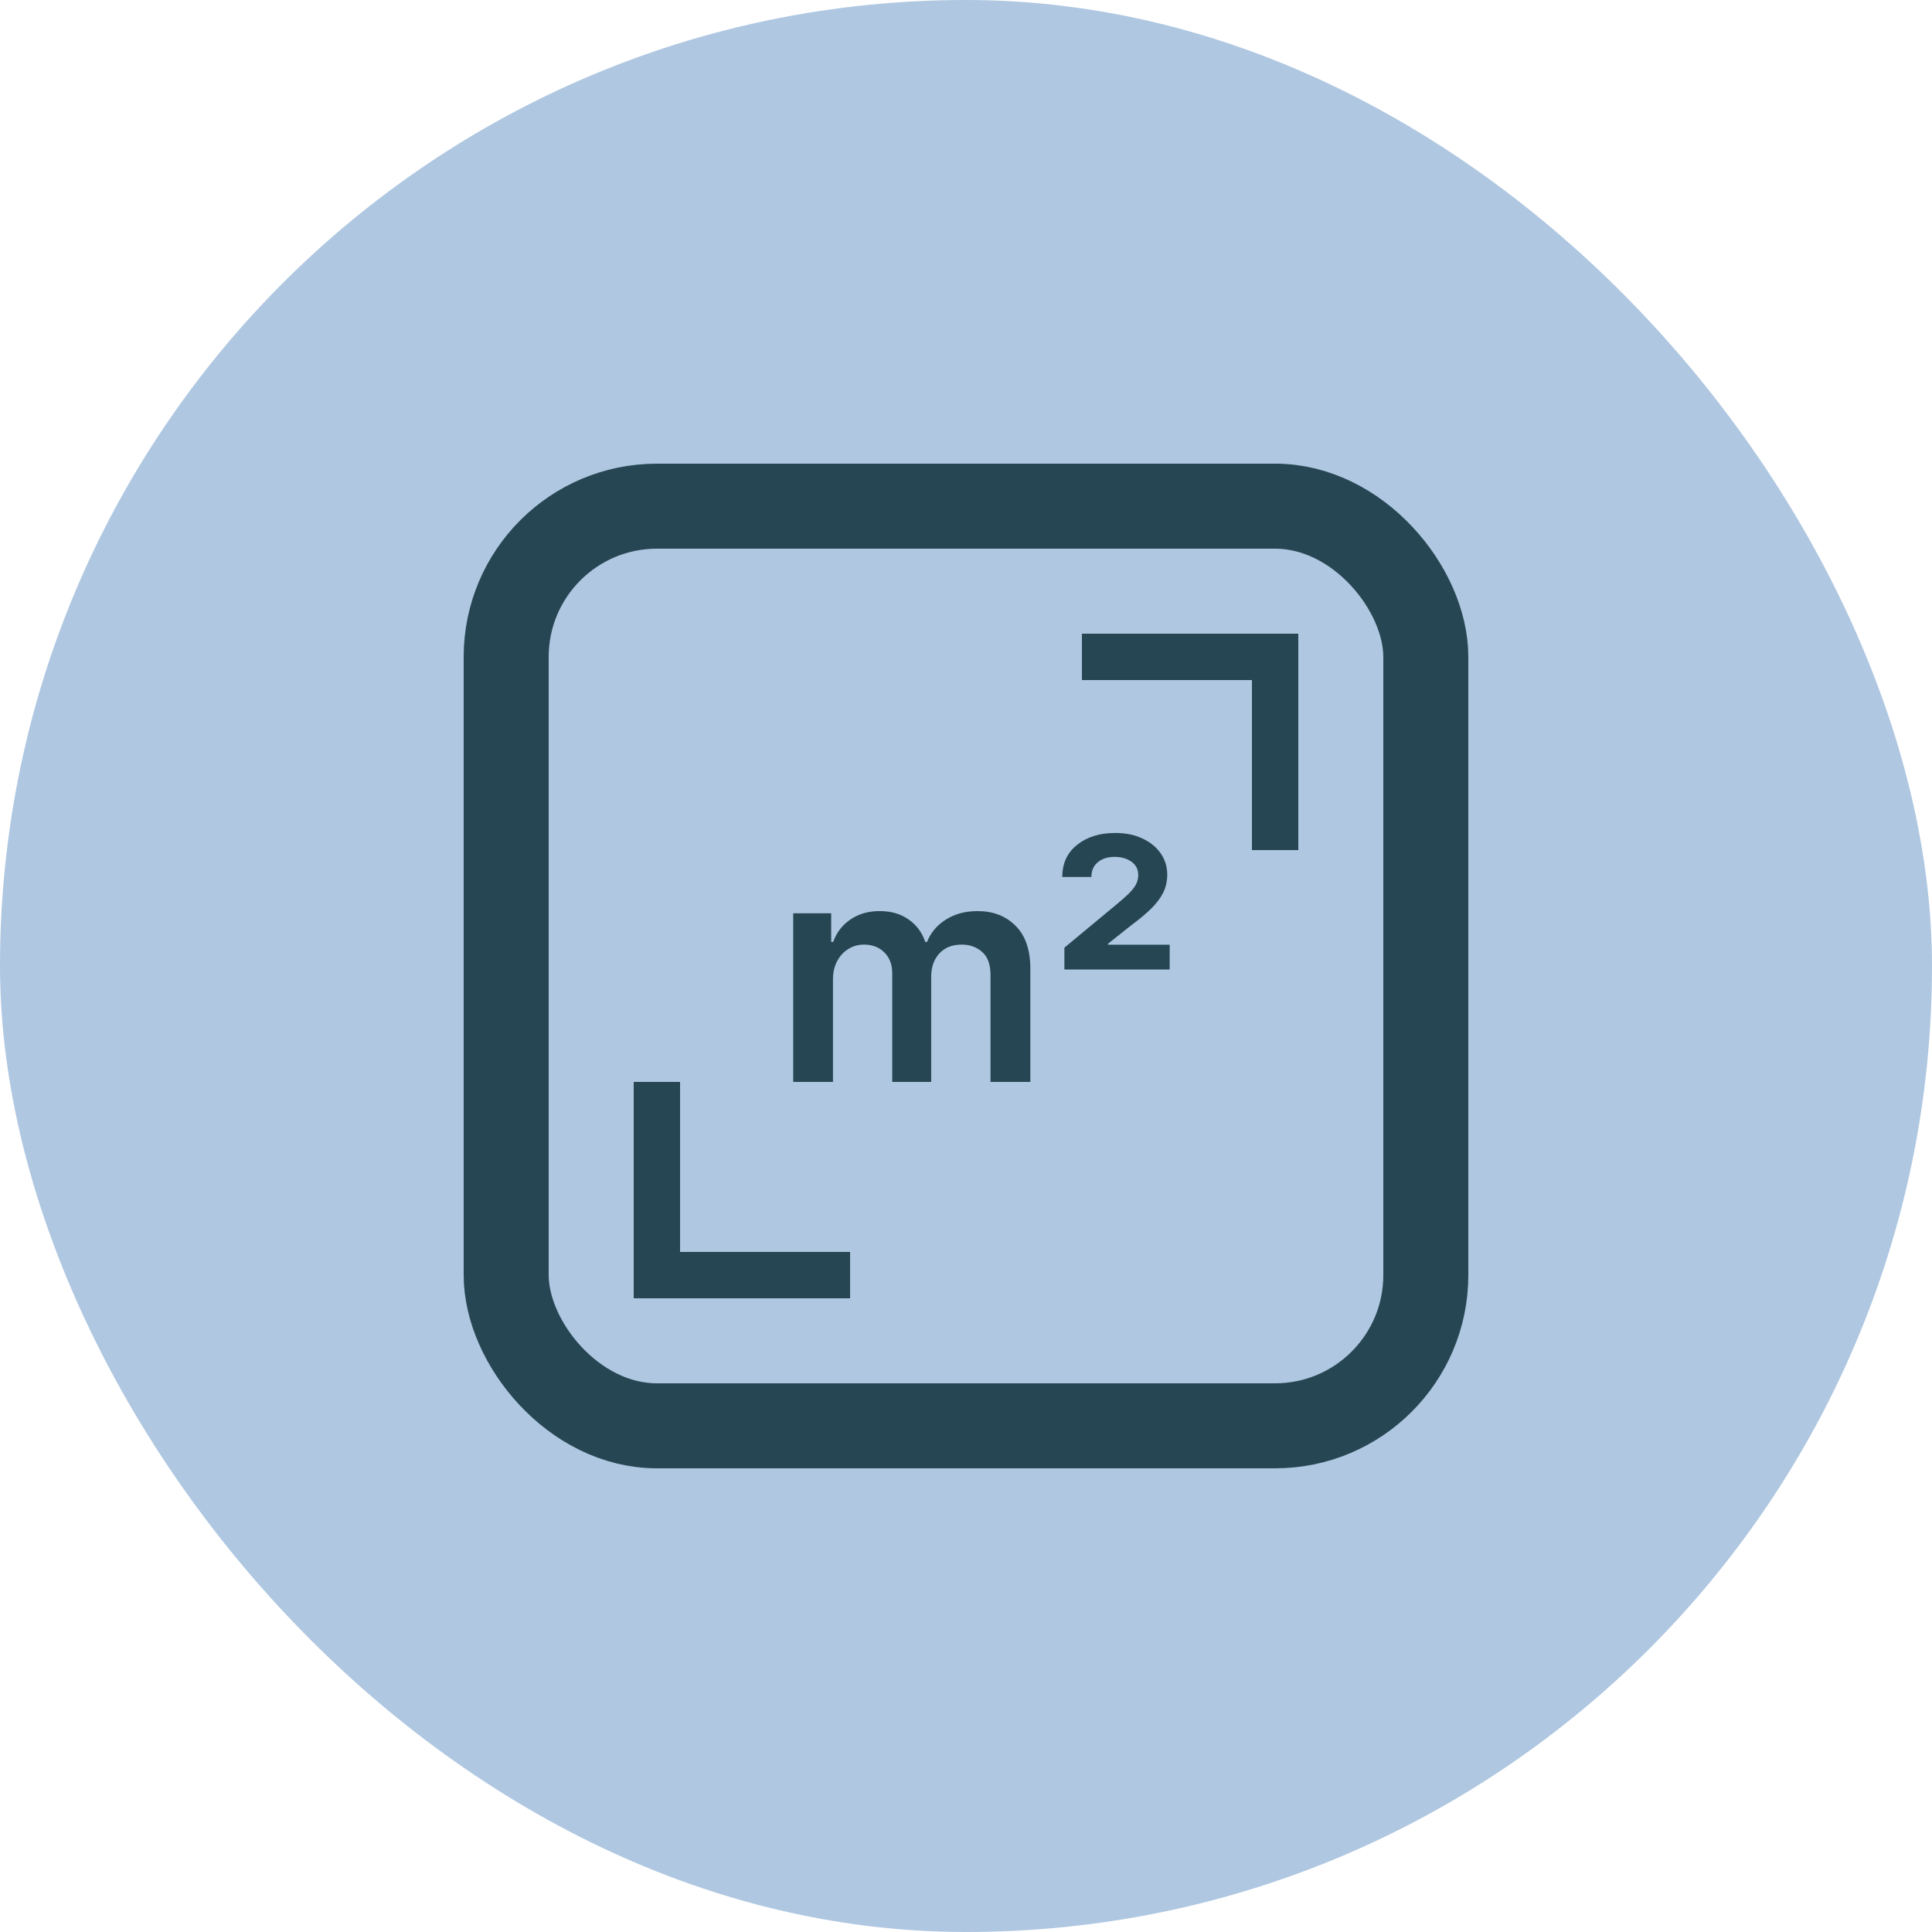 <?xml version="1.0" encoding="UTF-8"?> <svg xmlns="http://www.w3.org/2000/svg" width="50" height="50" viewBox="0 0 50 50" fill="none"> <rect width="50" height="50" rx="25" fill="#AFC7E1"></rect> <path d="M28 17H33V22" stroke="#264653" stroke-width="1.2"></path> <path d="M22 33H17V28" stroke="#264653" stroke-width="1.2"></path> <path d="M20.528 28V23.636H21.511V24.378H21.562C21.653 24.128 21.804 23.933 22.014 23.793C22.224 23.651 22.475 23.579 22.767 23.579C23.062 23.579 23.312 23.651 23.514 23.796C23.719 23.938 23.863 24.132 23.946 24.378H23.991C24.088 24.135 24.251 23.942 24.48 23.798C24.711 23.652 24.985 23.579 25.301 23.579C25.703 23.579 26.03 23.706 26.284 23.96C26.538 24.214 26.665 24.584 26.665 25.071V28H25.634V25.23C25.634 24.959 25.562 24.761 25.418 24.636C25.274 24.509 25.098 24.446 24.889 24.446C24.641 24.446 24.447 24.524 24.307 24.679C24.169 24.832 24.099 25.032 24.099 25.278V28H23.091V25.188C23.091 24.962 23.023 24.782 22.886 24.648C22.752 24.513 22.576 24.446 22.358 24.446C22.21 24.446 22.076 24.484 21.954 24.56C21.833 24.634 21.737 24.739 21.665 24.875C21.593 25.009 21.557 25.167 21.557 25.347V28H20.528ZM27.546 25.091V24.526L28.913 23.392C29.026 23.297 29.124 23.211 29.205 23.134C29.287 23.054 29.349 22.976 29.393 22.901C29.436 22.823 29.458 22.739 29.458 22.648C29.458 22.5 29.399 22.384 29.282 22.301C29.165 22.218 29.021 22.176 28.85 22.176C28.668 22.176 28.521 22.223 28.41 22.315C28.3 22.406 28.245 22.533 28.245 22.696H27.492C27.492 22.344 27.62 22.066 27.876 21.864C28.133 21.659 28.462 21.557 28.861 21.557C29.132 21.557 29.368 21.605 29.569 21.702C29.771 21.796 29.929 21.925 30.041 22.088C30.152 22.251 30.208 22.434 30.208 22.636C30.208 22.799 30.175 22.951 30.109 23.091C30.042 23.229 29.939 23.368 29.799 23.509C29.659 23.647 29.48 23.796 29.262 23.957L28.677 24.423V24.449H30.271V25.091H27.546Z" fill="#264653"></path> <rect x="13.1" y="13.1" width="23.8" height="23.8" rx="3.9" stroke="#264653" stroke-width="2.2"></rect> </svg> 